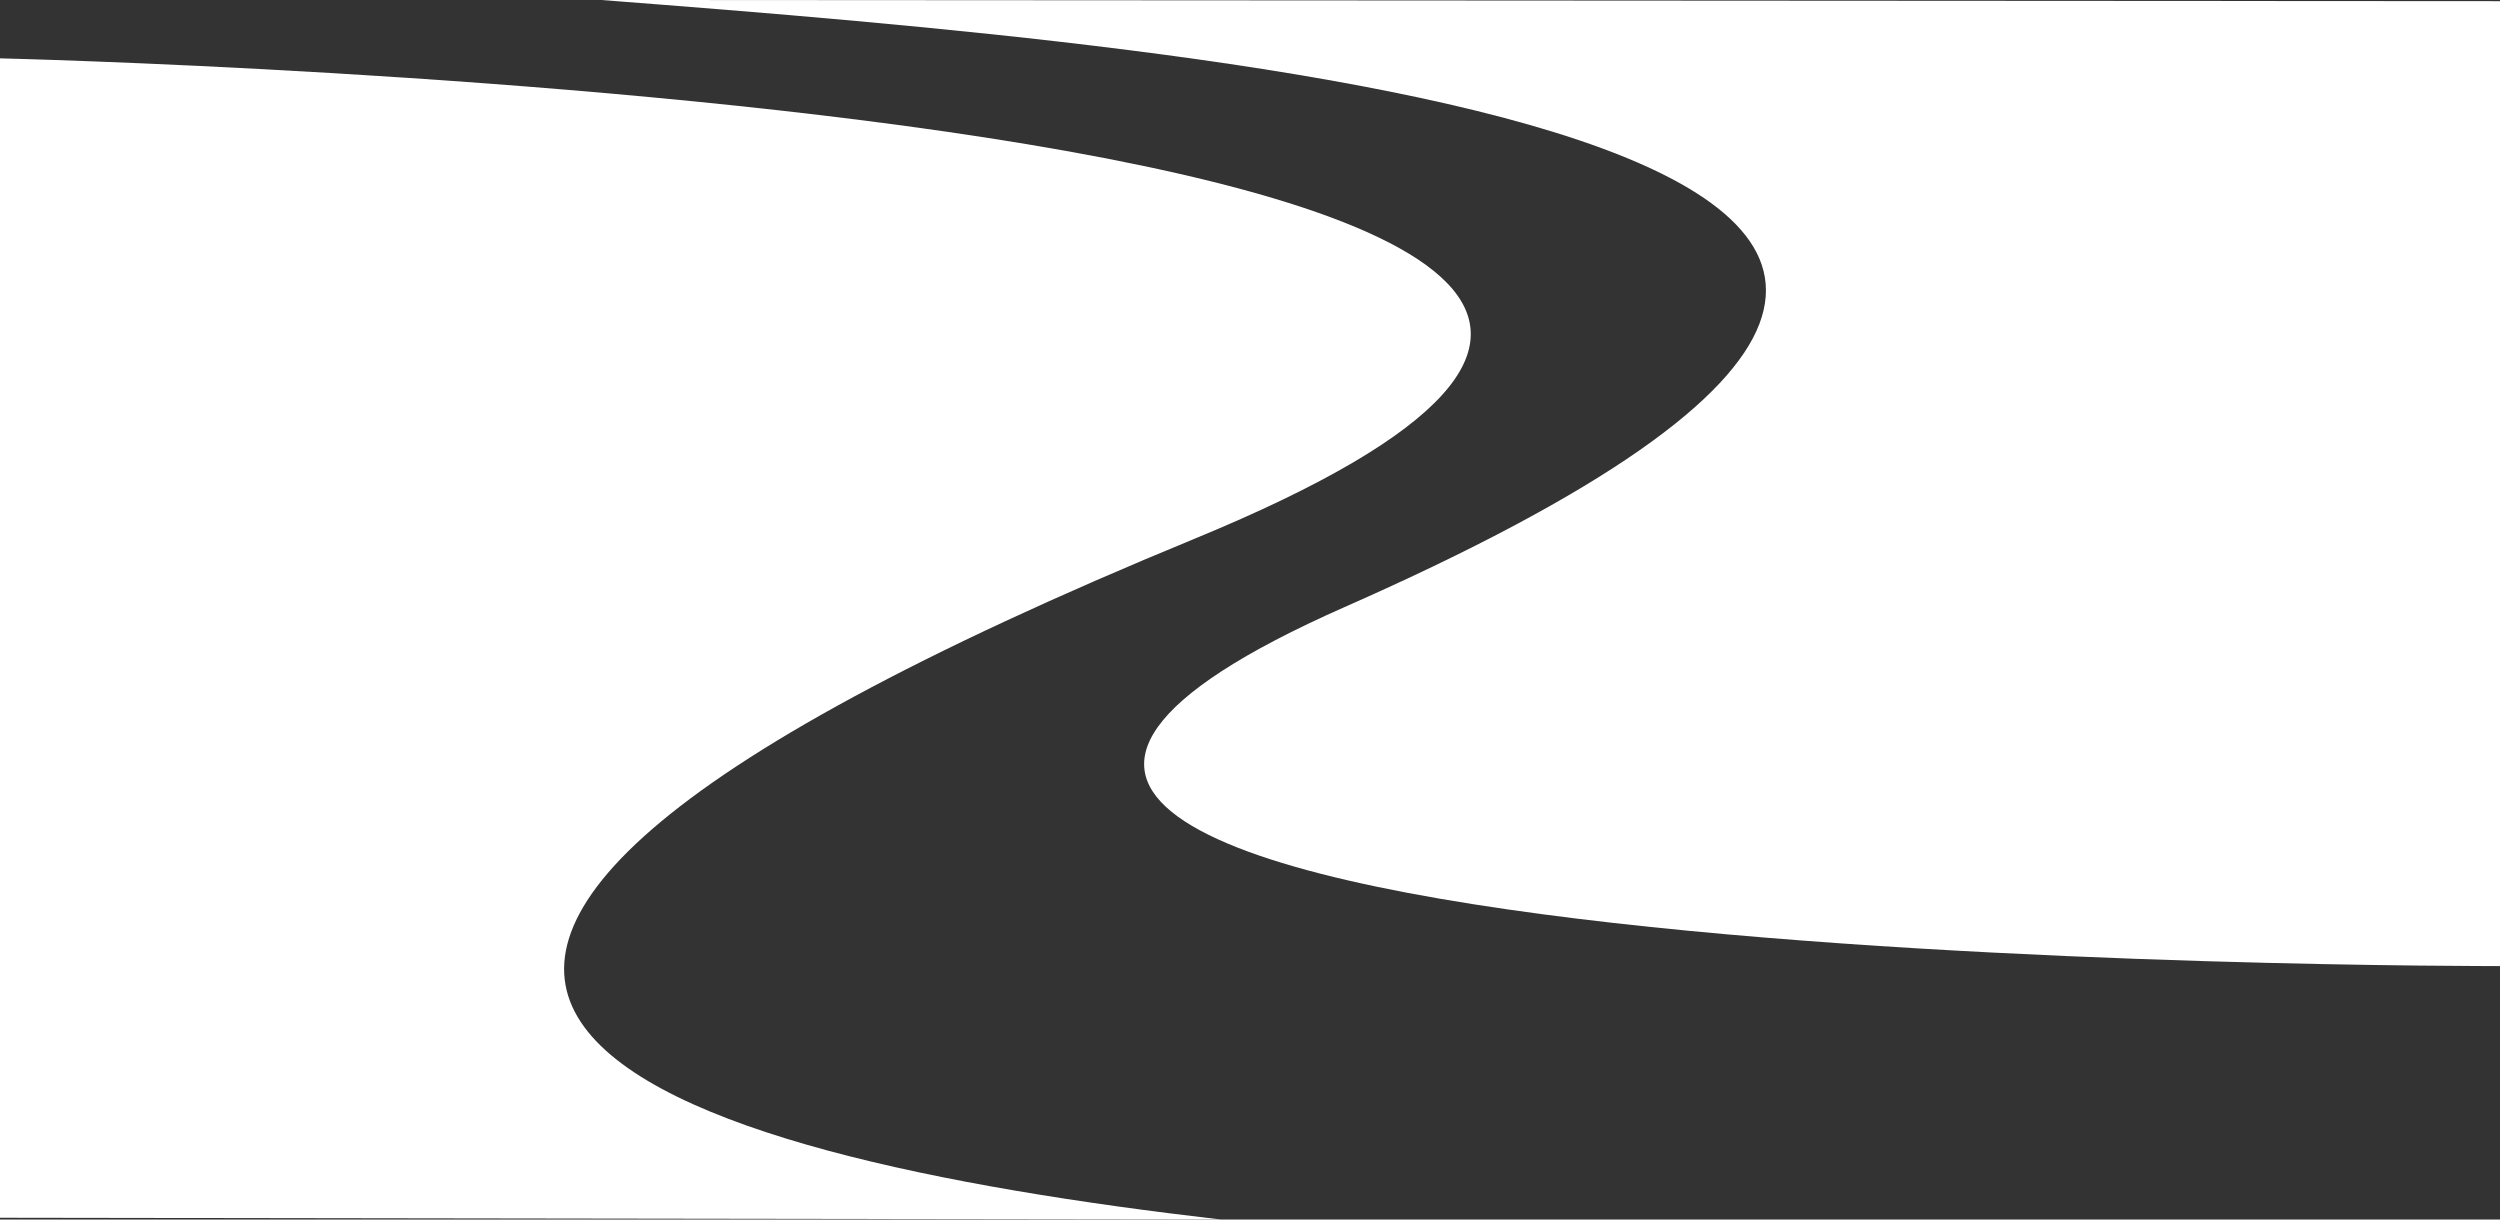 <svg width="164" height="80" viewBox="0 0 164 80" fill="none" xmlns="http://www.w3.org/2000/svg">
<rect x="0" y="0" width="164" height="80" fill="#333333" stroke="none"/>
<path d="M0 79.884V3.828C0 3.828 146.628 7.23 78.365 35.341C5.434 65.346 43.927 75.824 80.087 80L0 79.884Z" fill="white"/>
<path d="M164 0.077V63.374C164 63.374 34.208 63.683 88.199 39.826C157.074 9.473 80.546 3.171 39.45 0L164 0.077Z" fill="white"/>
</svg>
